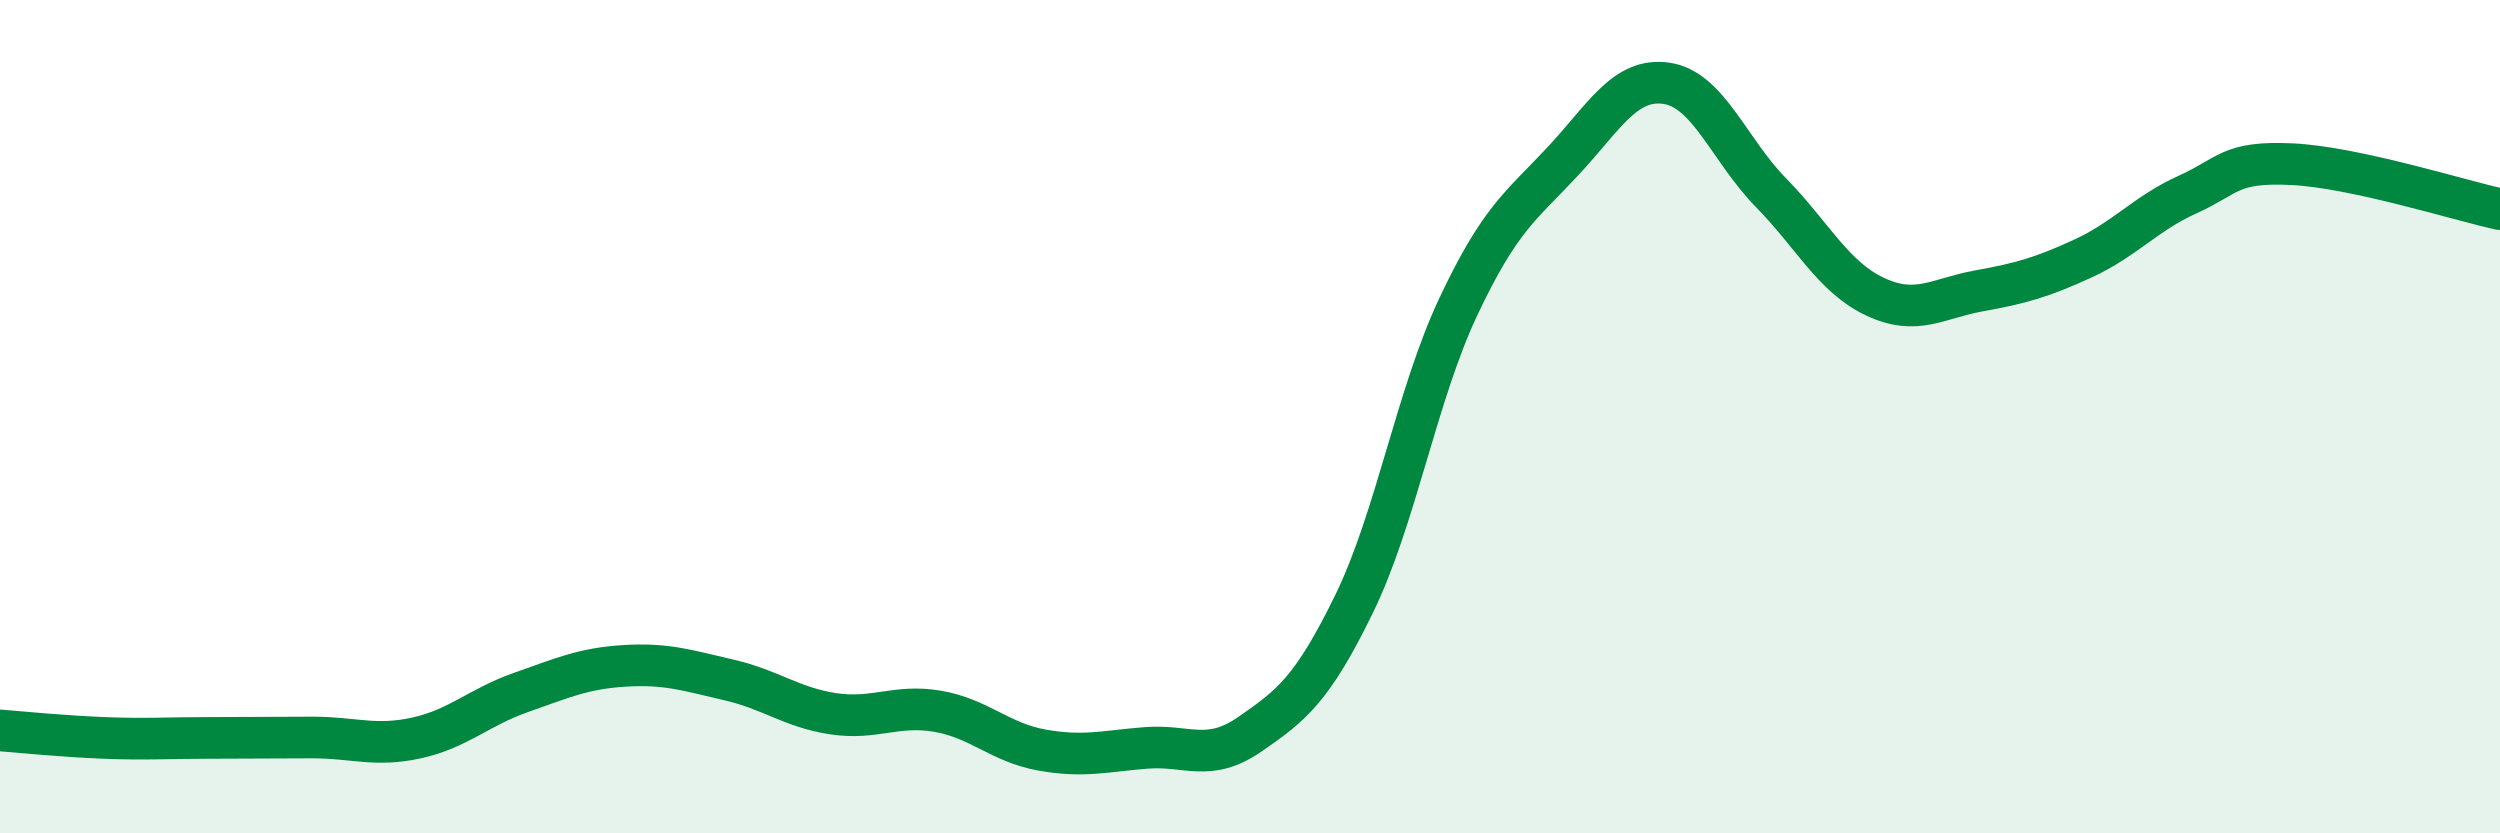 
    <svg width="60" height="20" viewBox="0 0 60 20" xmlns="http://www.w3.org/2000/svg">
      <path
        d="M 0,17.53 C 0.5,17.57 1.5,17.67 2.5,17.71 C 3.5,17.75 4,17.71 5,17.71 C 6,17.71 6.5,17.7 7.5,17.7 C 8.5,17.7 9,17.93 10,17.71 C 11,17.49 11.5,16.97 12.5,16.62 C 13.5,16.27 14,16.04 15,15.98 C 16,15.92 16.5,16.09 17.5,16.32 C 18.5,16.55 19,16.98 20,17.13 C 21,17.28 21.5,16.9 22.5,17.07 C 23.5,17.24 24,17.82 25,18 C 26,18.18 26.5,18.03 27.5,17.95 C 28.5,17.87 29,18.31 30,17.62 C 31,16.93 31.5,16.54 32.5,14.49 C 33.5,12.44 34,9.48 35,7.36 C 36,5.24 36.5,4.95 37.5,3.88 C 38.5,2.81 39,1.85 40,2 C 41,2.15 41.5,3.6 42.5,4.62 C 43.5,5.64 44,6.65 45,7.12 C 46,7.59 46.5,7.16 47.5,6.98 C 48.5,6.8 49,6.66 50,6.2 C 51,5.74 51.5,5.12 52.5,4.67 C 53.5,4.22 53.5,3.87 55,3.94 C 56.5,4.01 59,4.8 60,5.02L60 20L0 20Z"
        fill="#008740"
        opacity="0.1"
        stroke-linecap="round"
        stroke-linejoin="round"
      />
      <path
        d="M 0,17.53 C 0.5,17.57 1.5,17.67 2.5,17.71 C 3.5,17.75 4,17.71 5,17.71 C 6,17.71 6.5,17.7 7.5,17.7 C 8.5,17.7 9,17.93 10,17.71 C 11,17.49 11.5,16.97 12.5,16.62 C 13.5,16.27 14,16.04 15,15.98 C 16,15.92 16.5,16.09 17.5,16.32 C 18.5,16.55 19,16.98 20,17.13 C 21,17.28 21.5,16.9 22.5,17.07 C 23.5,17.24 24,17.82 25,18 C 26,18.18 26.5,18.03 27.5,17.95 C 28.5,17.87 29,18.31 30,17.62 C 31,16.93 31.5,16.54 32.5,14.49 C 33.5,12.44 34,9.48 35,7.36 C 36,5.24 36.5,4.95 37.5,3.88 C 38.5,2.81 39,1.85 40,2 C 41,2.15 41.5,3.6 42.5,4.62 C 43.5,5.64 44,6.65 45,7.12 C 46,7.59 46.5,7.16 47.5,6.98 C 48.5,6.8 49,6.66 50,6.2 C 51,5.74 51.5,5.12 52.5,4.67 C 53.5,4.22 53.5,3.87 55,3.94 C 56.5,4.01 59,4.8 60,5.02"
        stroke="#008740"
        stroke-width="1"
        fill="none"
        stroke-linecap="round"
        stroke-linejoin="round"
      />
    </svg>
  